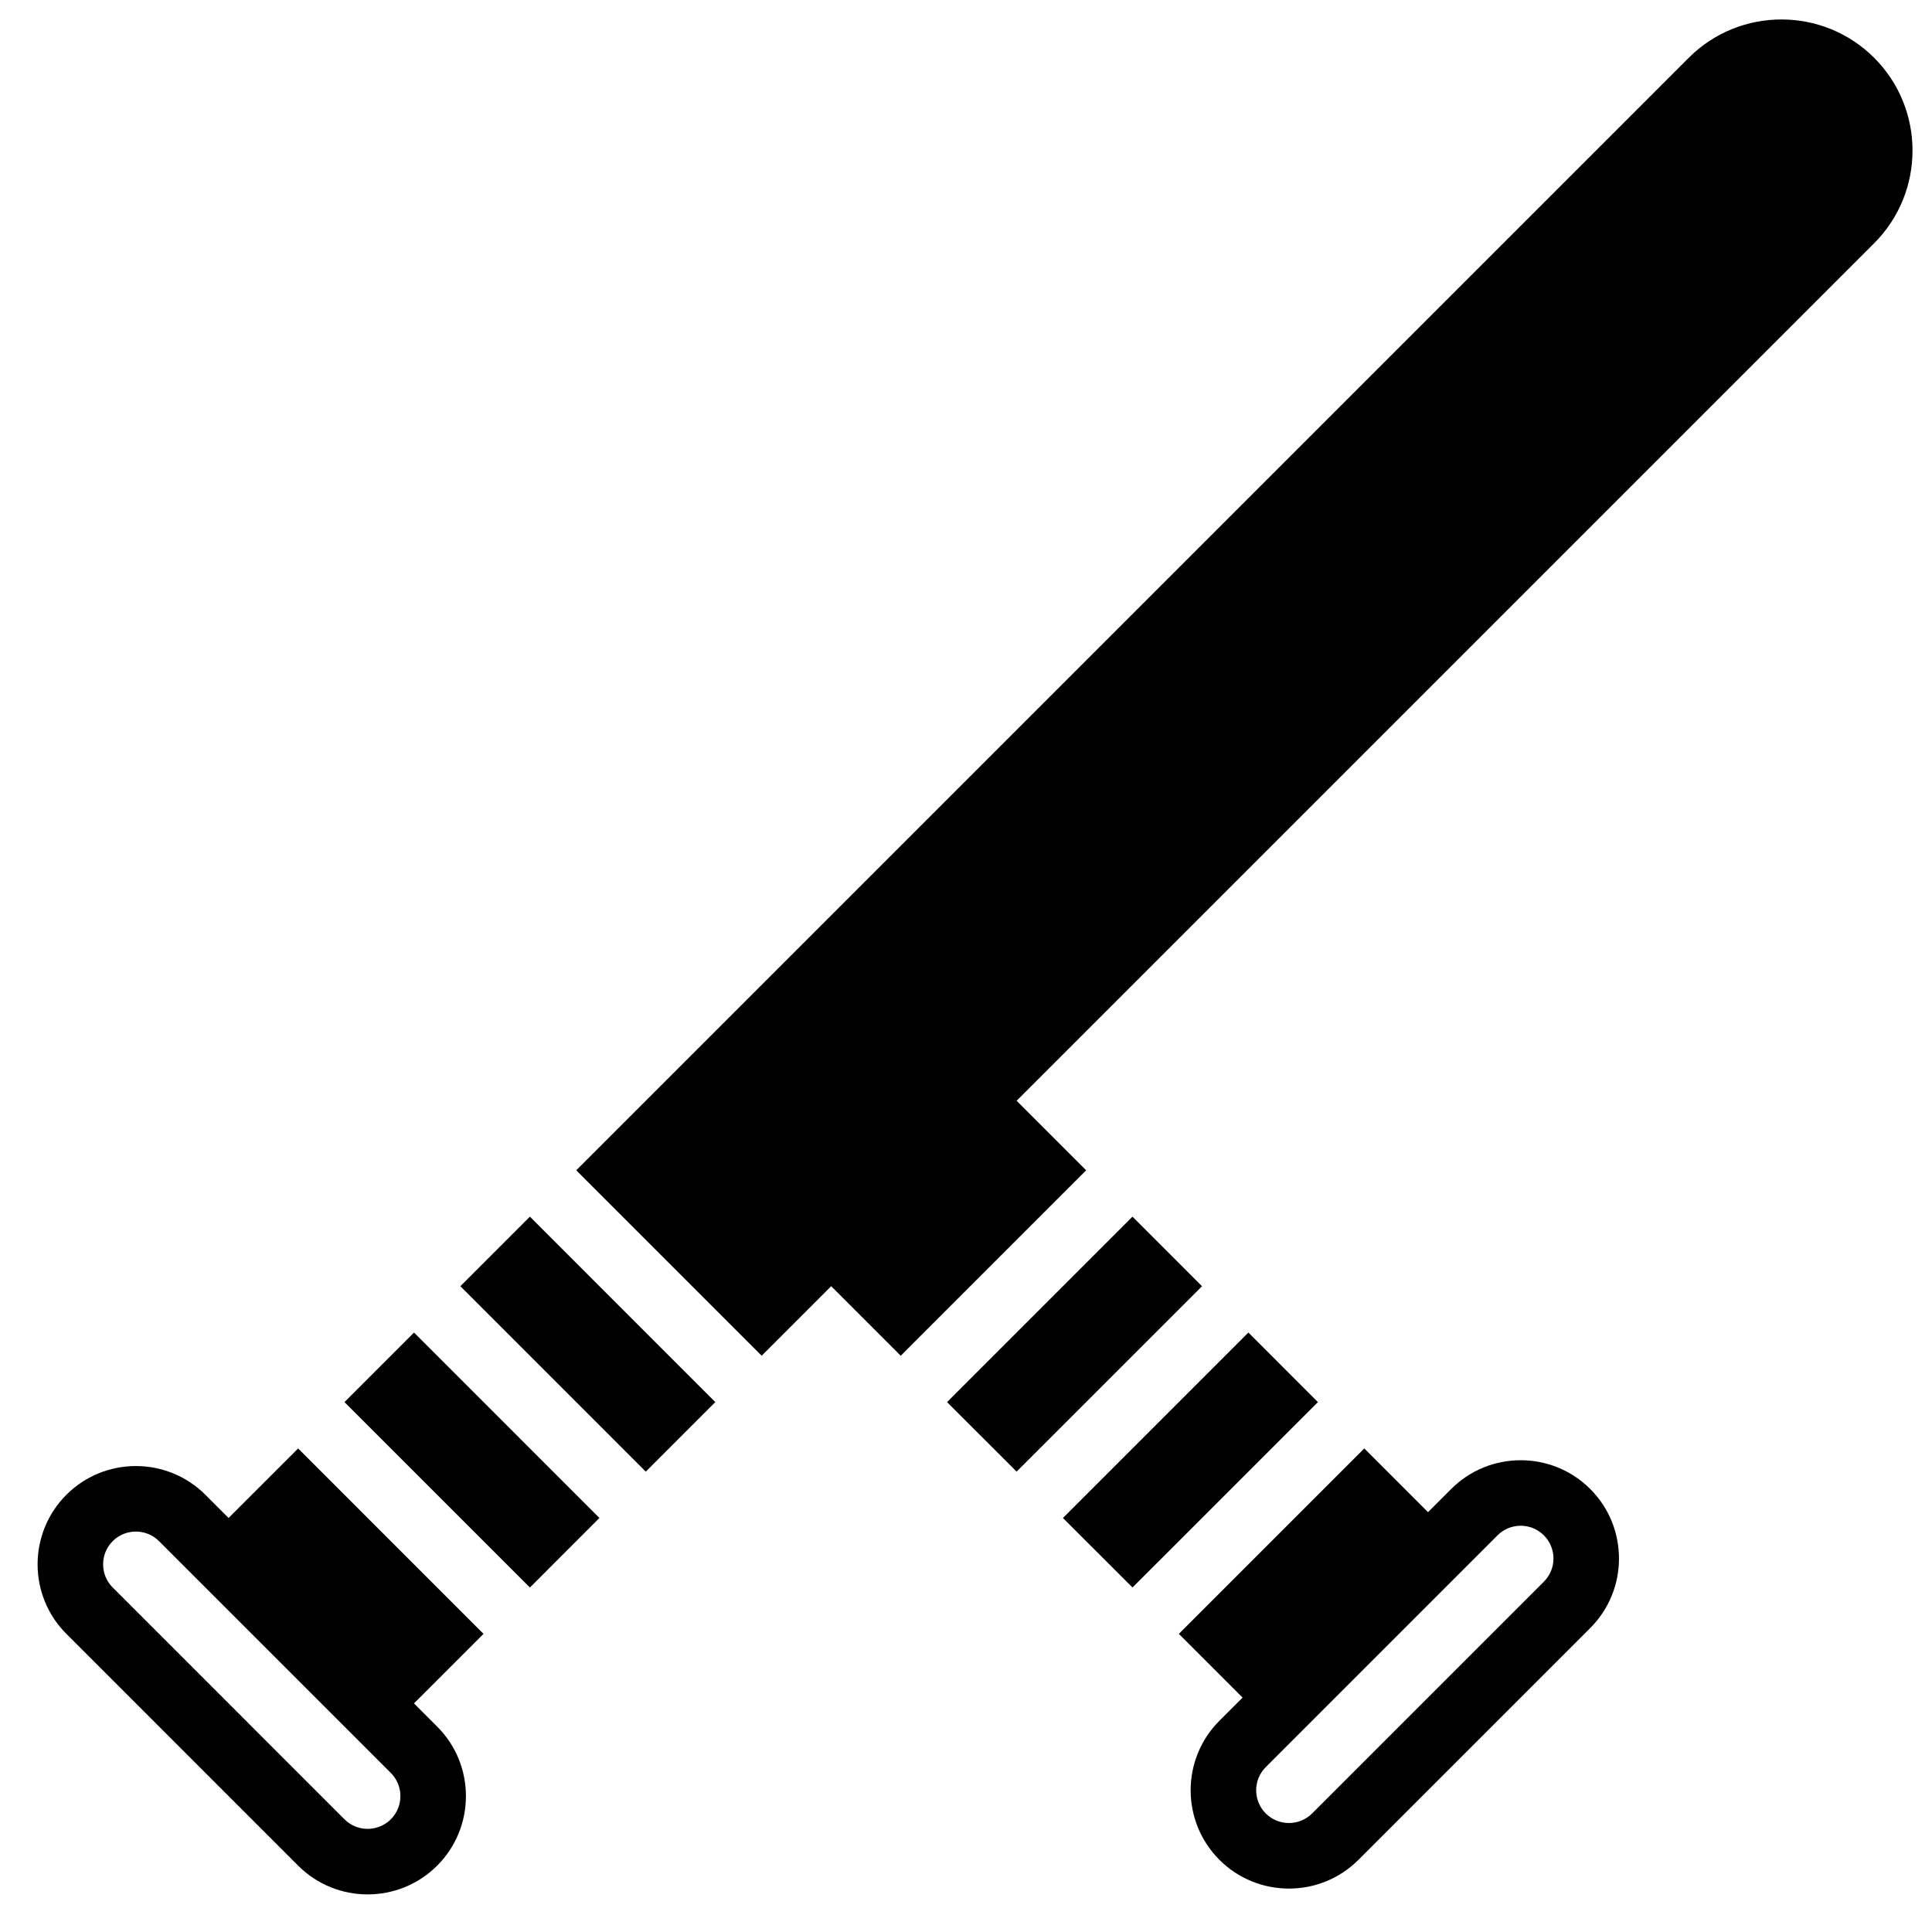 <?xml version="1.0" encoding="UTF-8"?>
<!-- Uploaded to: ICON Repo, www.svgrepo.com, Generator: ICON Repo Mixer Tools -->
<svg fill="#000000" width="800px" height="800px" version="1.1" viewBox="144 144 512 512" xmlns="http://www.w3.org/2000/svg">
 <g fill-rule="evenodd">
  <path d="m553.14 563.16-61.418 61.422c-3.391 3.391-8.914 3.371-12.285 0-3.387-3.387-3.387-8.895 0-12.281l61.422-61.422c1.695-1.691 3.918-2.543 6.141-2.543 2.227 0 4.449 0.852 6.141 2.543 3.391 3.387 3.391 8.895 0 12.281m-24.562-24.562-6.141 6.141-16.887-16.887-49.141 49.141 16.887 16.887-6.141 6.141c-10.164 10.152-10.164 26.684 0 36.848 5.082 5.082 11.754 7.625 18.422 7.625 6.672 0 13.344-2.543 18.426-7.625l61.422-61.422c10.16-10.156 10.16-26.695 0-36.848-10.164-10.164-26.695-10.164-36.848 0"/>
  <path d="m474.83 497.14-49.141 49.141 18.434 18.422 49.141-49.129z"/>
  <path d="m444.12 466.43-49.141 49.141 18.434 18.422 49.137-49.129z"/>
  <path d="m266 484.86 49.137 49.141 18.426-18.434-49.133-49.141z"/>
  <path d="m235.29 515.57 49.141 49.141 18.422-18.434-49.129-49.141z"/>
  <path d="m247.57 613.84c3.387 3.391 3.387 8.898 0 12.293-3.387 3.379-8.895 3.379-12.281 0l-61.422-61.43c-3.387-3.387-3.387-8.895 0-12.281 1.684-1.695 3.918-2.539 6.141-2.539 2.223 0 4.449 0.844 6.141 2.539l6.141 6.141 49.141 49.137zm-24.562-85.984-18.434 18.422-6.141-6.141c-10.172-10.16-26.695-10.16-36.848 0-10.164 10.164-10.164 26.695 0 36.848l61.422 61.43c5.078 5.082 11.75 7.621 18.422 7.621 6.672 0 13.344-2.539 18.422-7.621 10.164-10.16 10.164-26.699 0-36.855l-6.141-6.141 18.426-18.422z"/>
  <path d="m640.67 159.32c-13.551-13.551-35.59-13.551-49.141 0l-294.82 294.82 49.141 49.141 18.422-18.426 18.434 18.426 49.133-49.141-18.426-18.422 227.26-227.26c13.551-13.551 13.551-35.598 0-49.141"/>
 </g>
</svg>